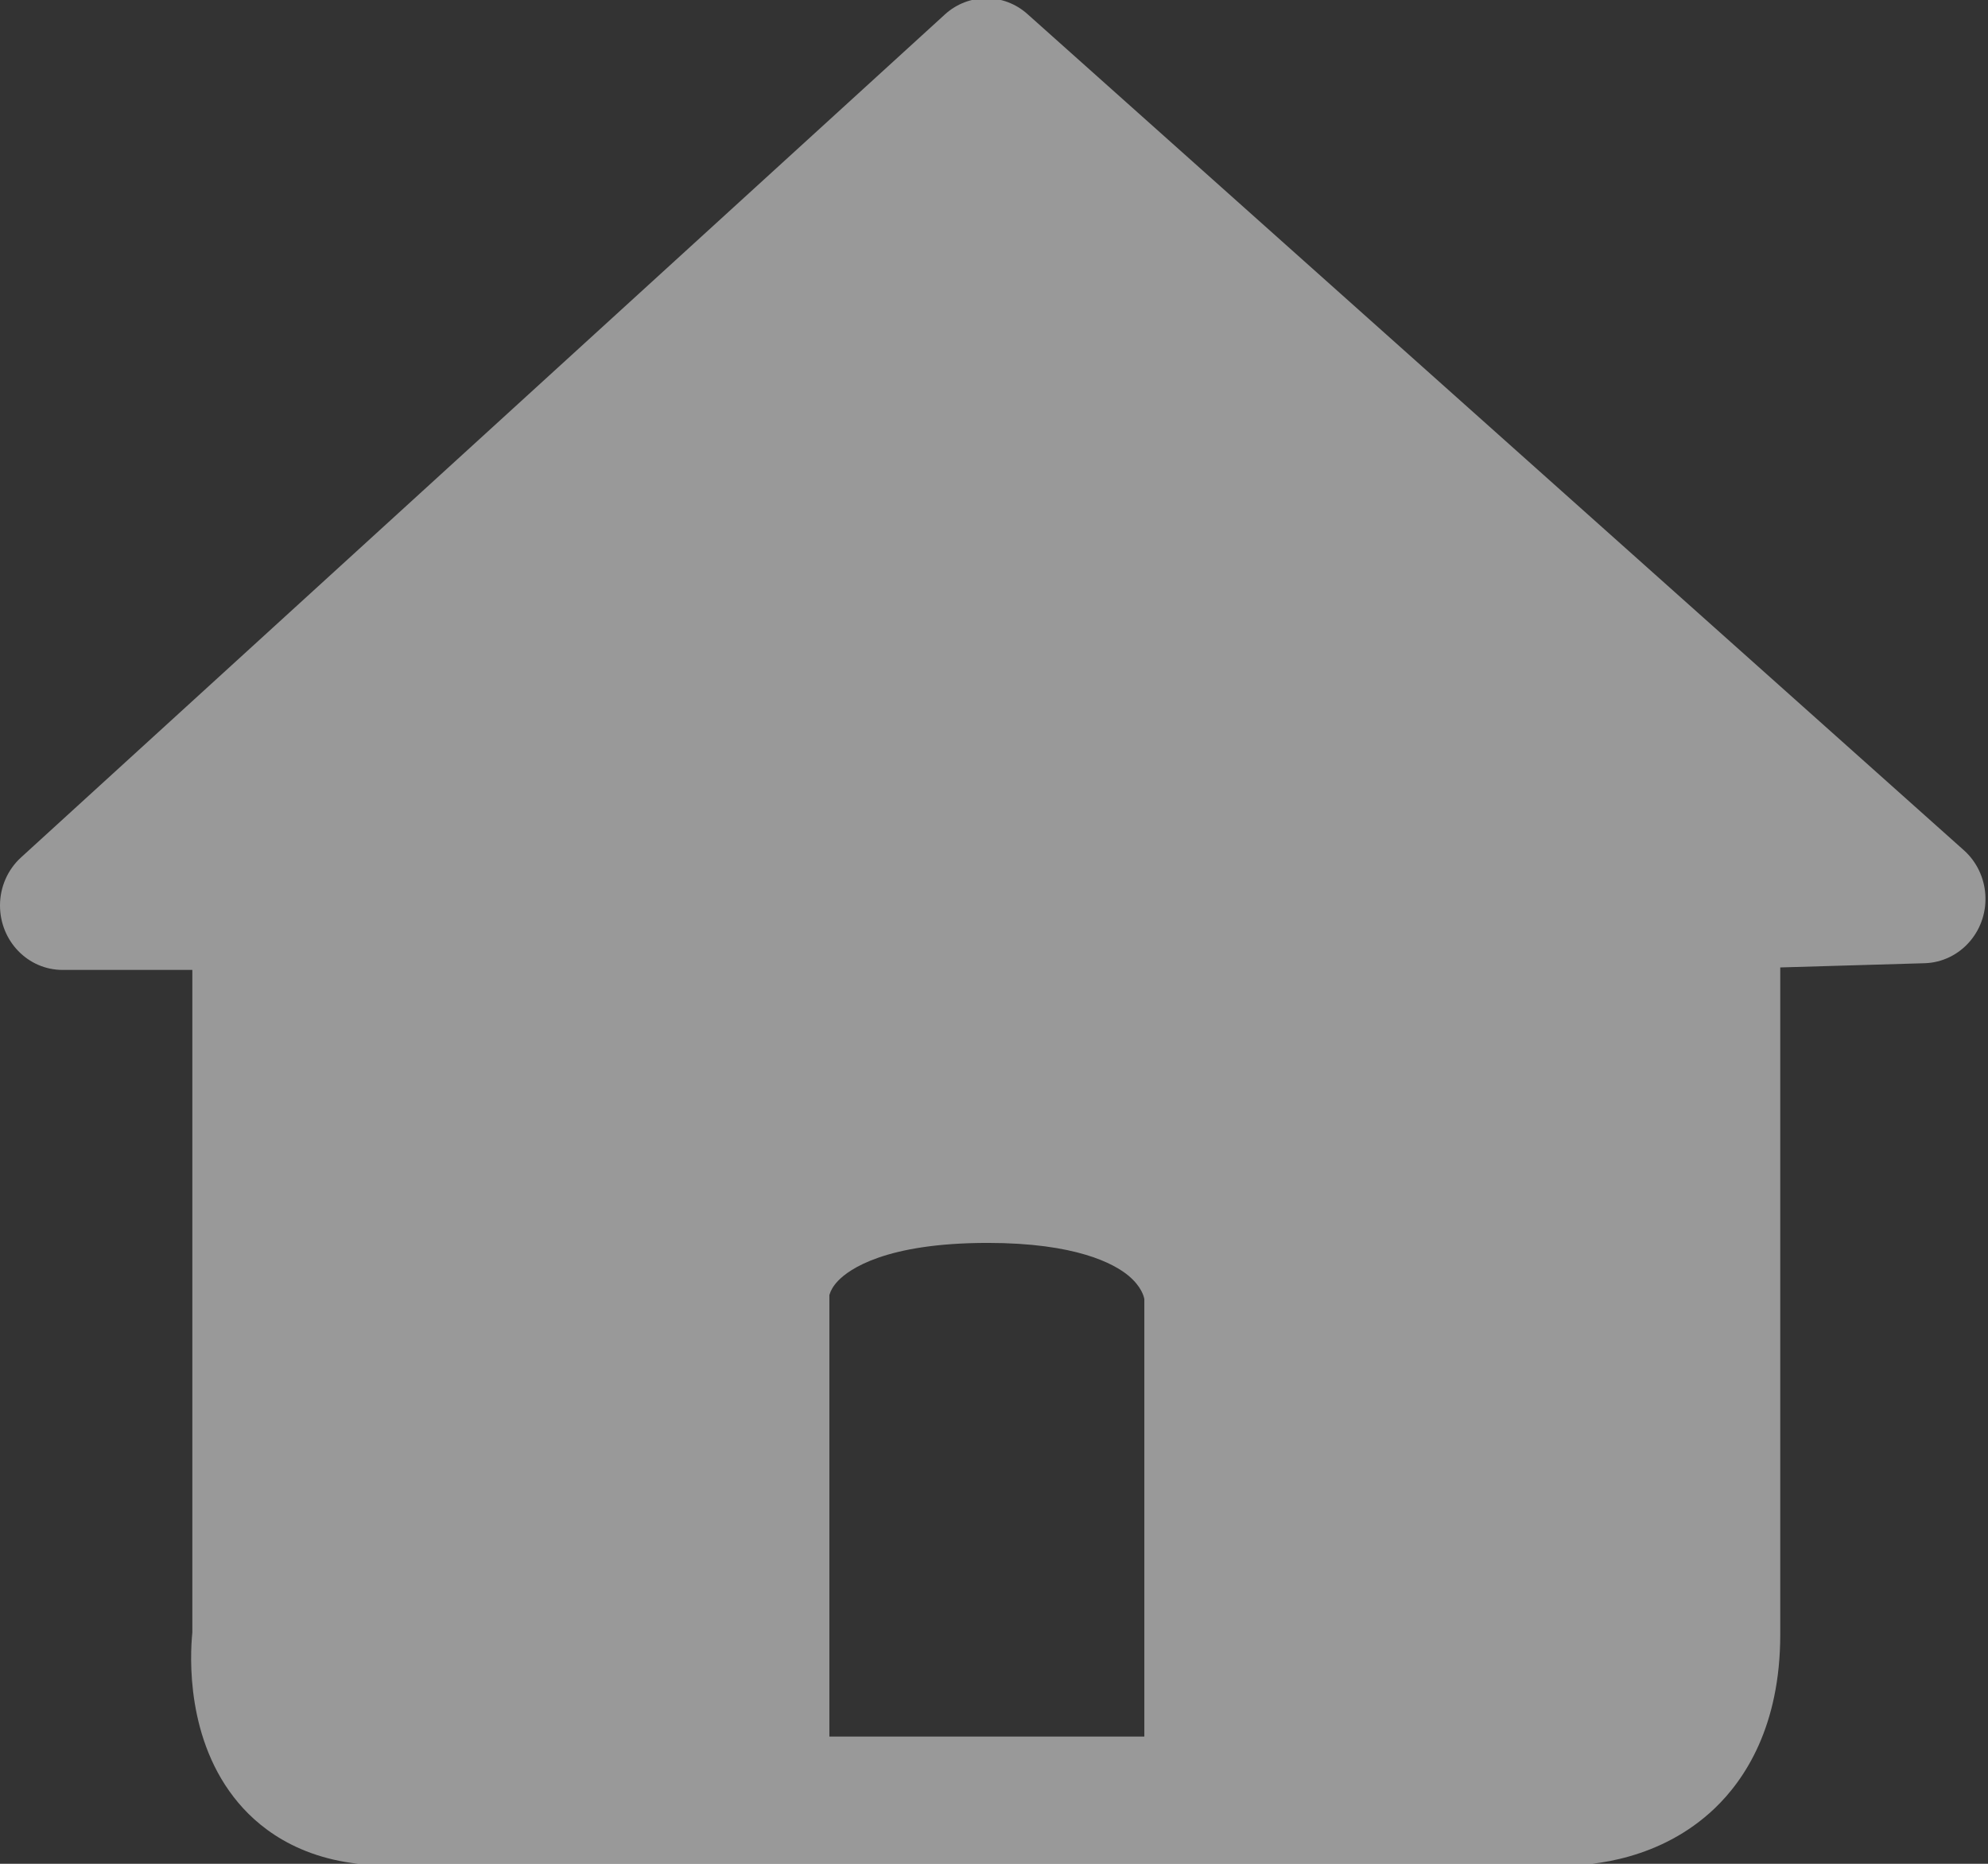 <svg 
 xmlns="http://www.w3.org/2000/svg"
 xmlns:xlink="http://www.w3.org/1999/xlink"
 width="16px" height="15px">
<rect width="100%" height="100%" fill="#333333" stroke="none"/>
<path fill-rule="evenodd"  opacity="0.502" fill="rgb(255, 255, 255)"
 d="M15.806,6.843 L8.269,0.113 C8.078,-0.058 7.793,-0.056 7.604,0.117 L0.170,6.900 C0.062,6.998 0.000,7.139 0.000,7.287 C0.000,7.574 0.225,7.806 0.504,7.806 L1.548,7.806 L1.548,13.139 C1.529,13.328 1.495,14.008 1.919,14.510 C2.112,14.739 2.475,15.012 3.106,15.012 L12.516,15.012 C12.541,15.013 12.565,15.014 12.590,15.014 L12.590,15.014 C12.817,15.014 13.366,14.967 13.799,14.555 C14.040,14.325 14.328,13.897 14.328,13.154 L14.328,7.786 L15.490,7.752 C15.631,7.748 15.764,7.683 15.856,7.574 C16.039,7.358 16.016,7.031 15.806,6.843 ZM6.675,10.423 C6.676,10.420 6.677,10.417 6.678,10.414 C6.685,10.390 6.703,10.352 6.746,10.307 C6.834,10.216 7.126,10.003 7.949,10.003 C8.659,10.003 8.965,10.169 9.084,10.268 C9.189,10.357 9.207,10.437 9.210,10.456 L9.210,13.976 L6.675,13.976 L6.675,10.423 Z"/>
</svg>
